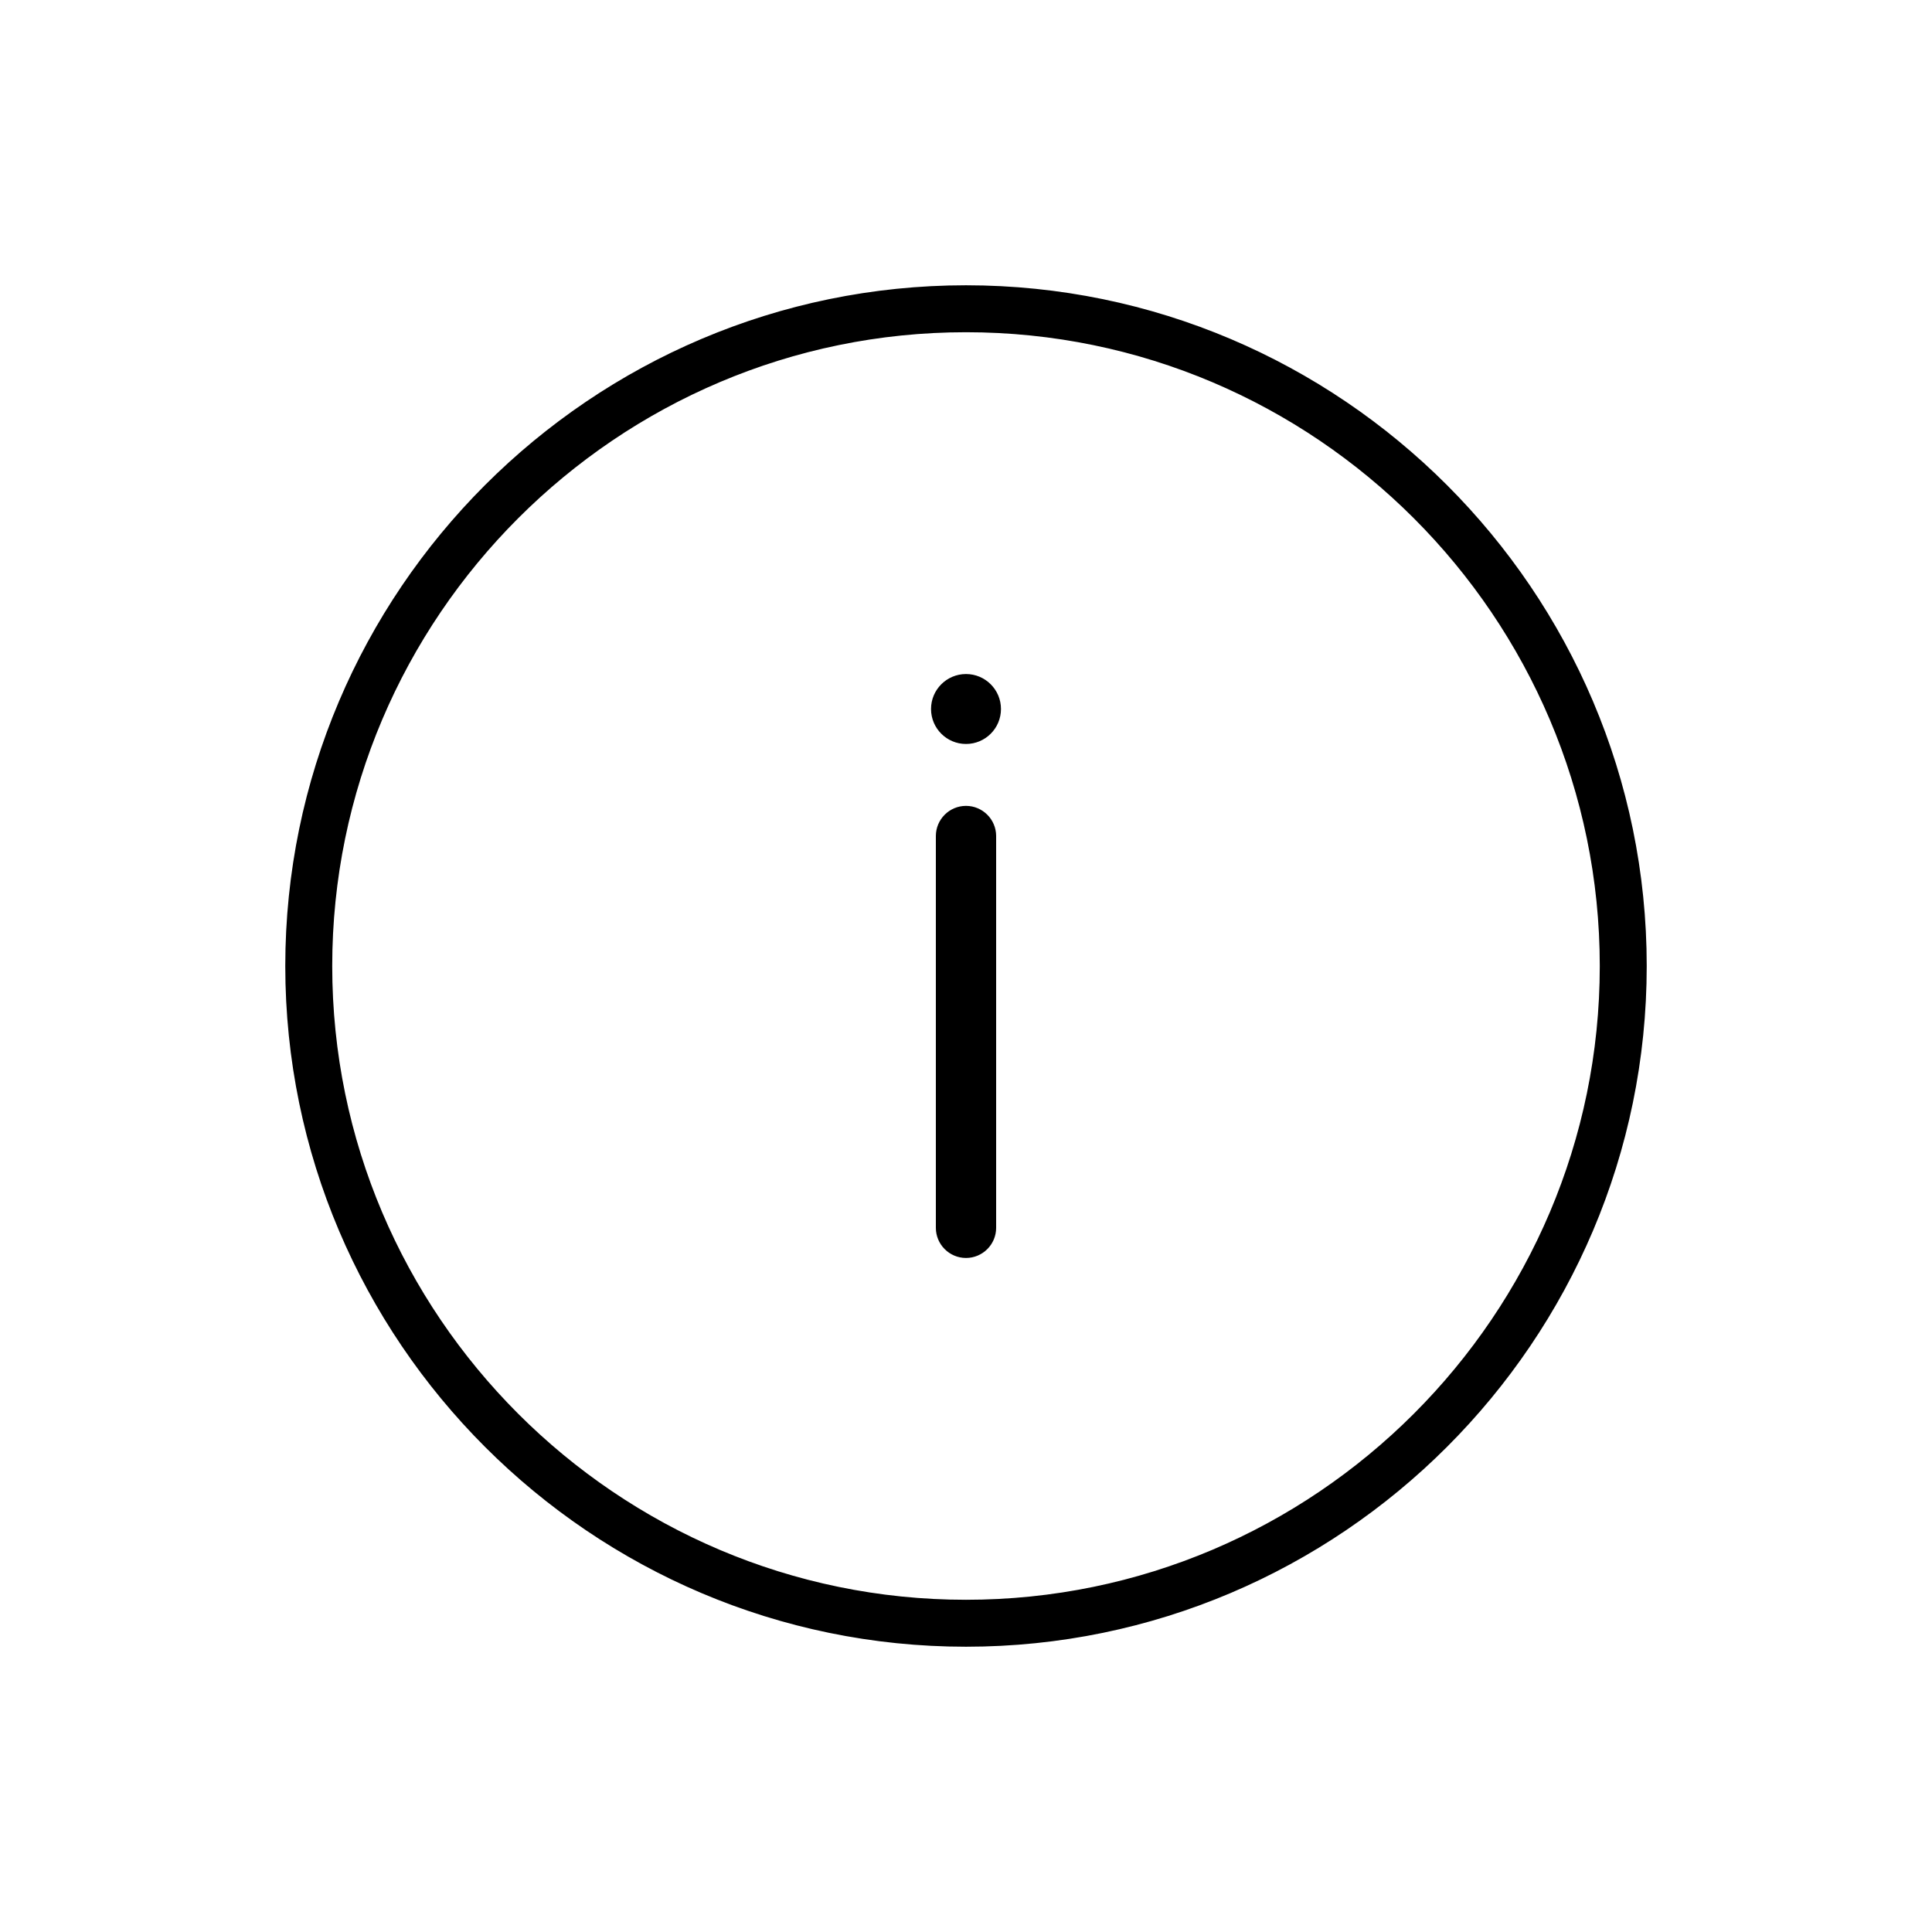 <?xml version="1.0" encoding="UTF-8"?><svg id="icones" xmlns="http://www.w3.org/2000/svg" width="500" height="500" viewBox="0 0 500 500"><g id="balcao-info"><path d="m250,425.17c-96.47,0-175.17-78.7-175.17-175.17S153.53,74.83,250,74.83s175.17,78.7,175.17,175.17-78.7,175.17-175.17,175.17Zm0-340.19c-90.89,0-165.02,74.13-165.02,165.02s74.13,165.02,165.02,165.02,165.02-74.13,165.02-165.02-74.13-165.02-165.02-165.02Z" stroke="#000" stroke-miterlimit="10" stroke-width="2"/><path d="m250,325.06c-4.03,0-7.3-3.28-7.3-7.3v-101.4c0-4.03,3.28-7.3,7.3-7.3s7.3,3.28,7.3,7.3v101.4c0,4.03-3.28,7.3-7.3,7.3Z" stroke="#000" stroke-miterlimit="10"/><path d="m250,192.04c-4.71,0-8.55-3.83-8.55-8.55s3.83-8.55,8.55-8.55,8.55,3.83,8.55,8.55-3.83,8.55-8.55,8.55Z" stroke="#000" stroke-miterlimit="10"/></g></svg>